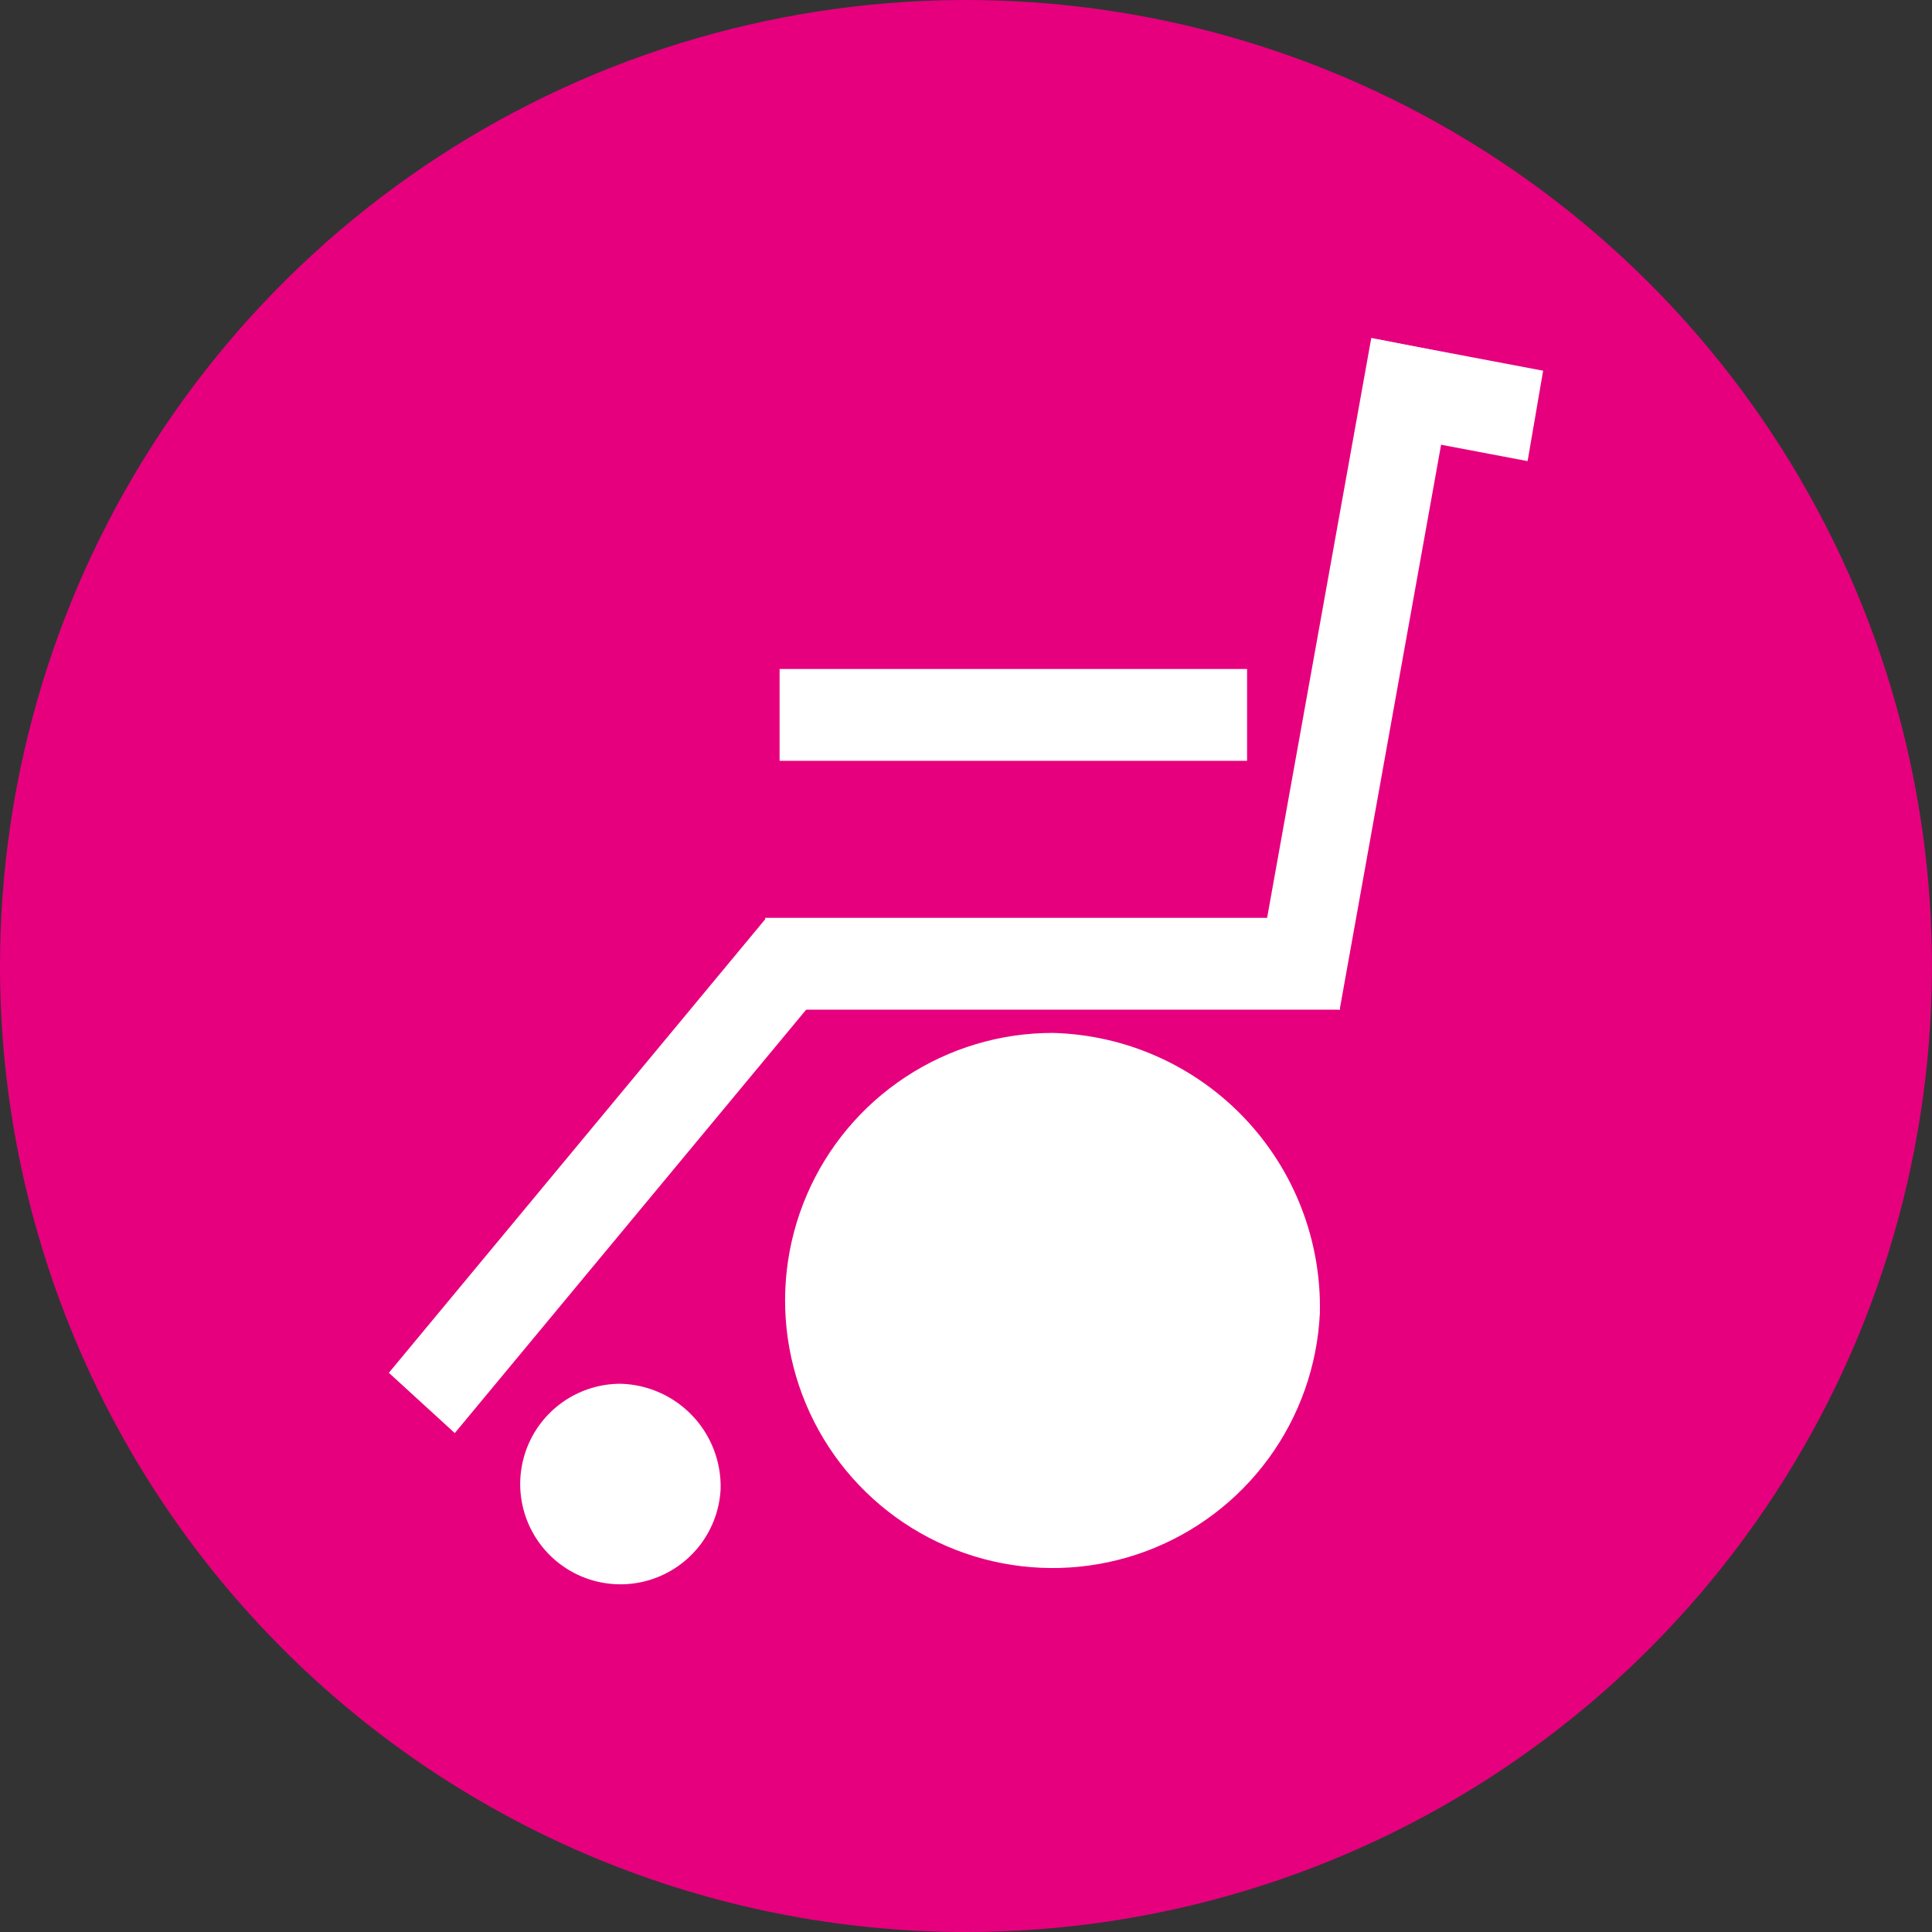 <svg width="110" height="110" viewBox="0 0 110 110" fill="none" xmlns="http://www.w3.org/2000/svg">
<rect x="0" y="0" width="110" height="110" fill="#333333" stroke="none"/>
<g clip-path="url(#clip0)">
<path d="M55 110C65.878 110 76.511 106.774 85.555 100.73C94.599 94.686 101.648 86.096 105.811 76.046C109.973 65.996 111.062 54.937 108.939 44.268C106.817 33.599 101.578 23.799 93.887 16.108C86.195 8.416 76.395 3.178 65.726 1.056C55.057 -1.065 43.999 0.024 33.95 4.187C23.9 8.35 15.311 15.4 9.268 24.445C3.225 33.49 -0 44.124 2.71755e-08 55.002C0.001 69.589 5.796 83.578 16.11 93.892C26.425 104.206 40.414 110 55 110Z" fill="#E6007E"/>
<path d="M76.295 52.258H43.569V57.486H76.295V52.258Z" fill="white"/>
<path d="M71.003 38.09H44.387V43.318H71.003V38.09Z" fill="white"/>
<path d="M47.391 55.69L25.893 81.594L22.14 78.162L43.637 52.254L47.391 55.69Z" fill="white"/>
<path d="M71.379 56.516L78.075 19.241L82.967 20.211L76.275 57.486L71.379 56.516Z" fill="white"/>
<path d="M86.975 26.254L77.514 24.462L78.399 19.315L87.86 21.107L86.975 26.254Z" fill="white"/>
<path d="M75.147 74.784C75.002 77.762 73.987 80.632 72.227 83.038C70.466 85.445 68.039 87.281 65.245 88.321C62.451 89.361 59.413 89.558 56.508 88.887C53.603 88.217 50.959 86.709 48.902 84.55C46.846 82.392 45.469 79.677 44.941 76.743C44.412 73.809 44.757 70.784 45.931 68.044C47.105 65.303 49.058 62.968 51.547 61.327C54.035 59.685 56.951 58.81 59.932 58.81C64.067 58.913 67.993 60.654 70.845 63.649C73.698 66.644 75.246 70.649 75.147 74.784Z" fill="white"/>
<path d="M41.03 84.772C40.975 85.888 40.595 86.964 39.935 87.866C39.275 88.768 38.365 89.456 37.318 89.846C36.271 90.236 35.132 90.309 34.043 90.058C32.955 89.807 31.963 89.241 31.193 88.432C30.422 87.623 29.906 86.605 29.708 85.505C29.51 84.406 29.64 83.272 30.08 82.245C30.52 81.218 31.253 80.343 32.185 79.728C33.119 79.113 34.212 78.785 35.329 78.785C36.878 78.825 38.349 79.477 39.418 80.6C40.486 81.722 41.066 83.223 41.03 84.772Z" fill="white"/>
</g>
<defs>
<clipPath id="clip0">
<rect width="110" height="110" fill="white"/>
</clipPath>
</defs>
</svg>
